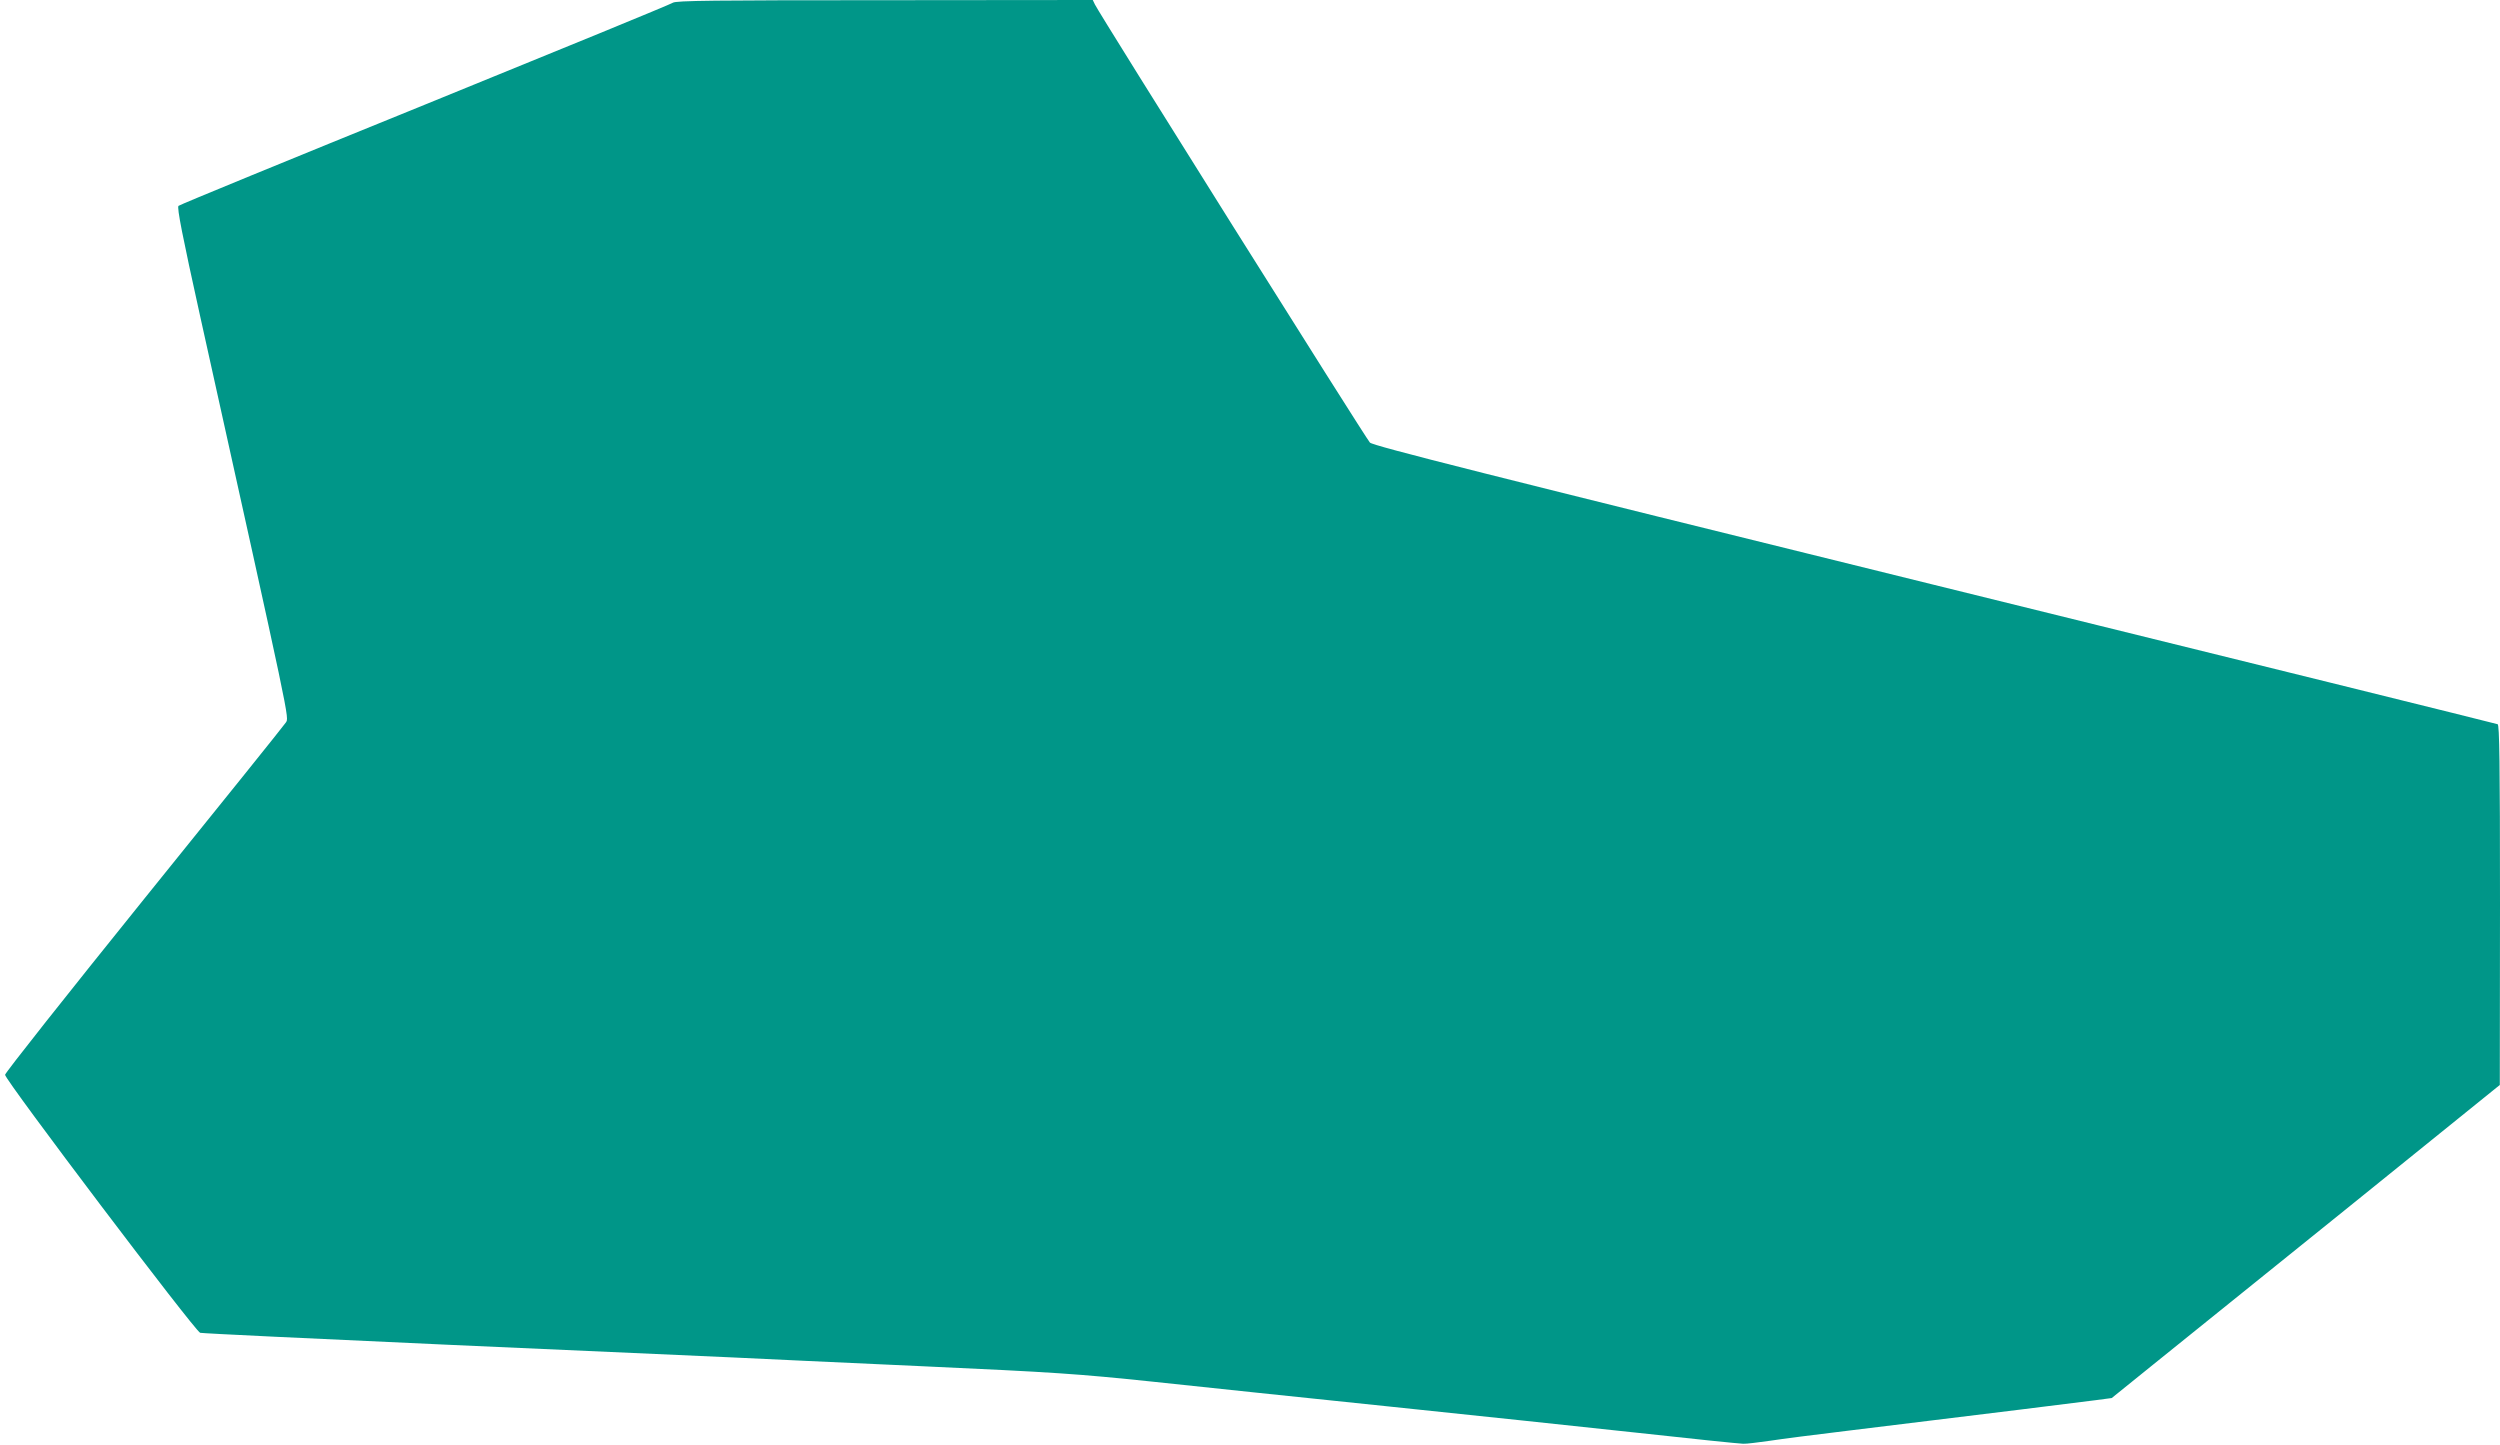 <?xml version="1.0" standalone="no"?>
<!DOCTYPE svg PUBLIC "-//W3C//DTD SVG 20010904//EN"
 "http://www.w3.org/TR/2001/REC-SVG-20010904/DTD/svg10.dtd">
<svg version="1.0" xmlns="http://www.w3.org/2000/svg"
 width="1280pt" height="740pt" viewBox="0 0 1280 740"
 preserveAspectRatio="xMidYMid meet">
<g transform="translate(0,740) scale(0.1,-0.1)"
fill="#009688" stroke="none">
<path d="M3445 7386 c-11 -8 -582 -242 -1270 -522 -687 -279 -1255 -512 -1261
-518 -9 -8 20 -154 111 -566 469 -2116 456 -2052 438 -2080 -9 -14 -336 -421
-727 -905 -390 -484 -710 -888 -710 -898 -1 -26 974 -1315 999 -1321 11 -3
580 -30 1265 -61 685 -30 1342 -60 1460 -65 118 -6 555 -26 970 -45 679 -31
798 -39 1180 -79 234 -25 774 -82 1200 -126 426 -44 1005 -106 1285 -136 281
-31 524 -56 540 -56 17 -1 77 7 135 15 58 9 236 32 395 51 764 93 1197 147
1274 157 l83 11 213 172 c117 94 564 455 994 801 l780 630 1 921 c0 729 -3
923 -12 926 -7 3 -1304 324 -2883 713 -2303 568 -2874 712 -2891 729 -20 20
-1385 2194 -1408 2243 l-11 23 -1065 -1 c-874 0 -1069 -2 -1085 -13z"/>
</g>
</svg>
